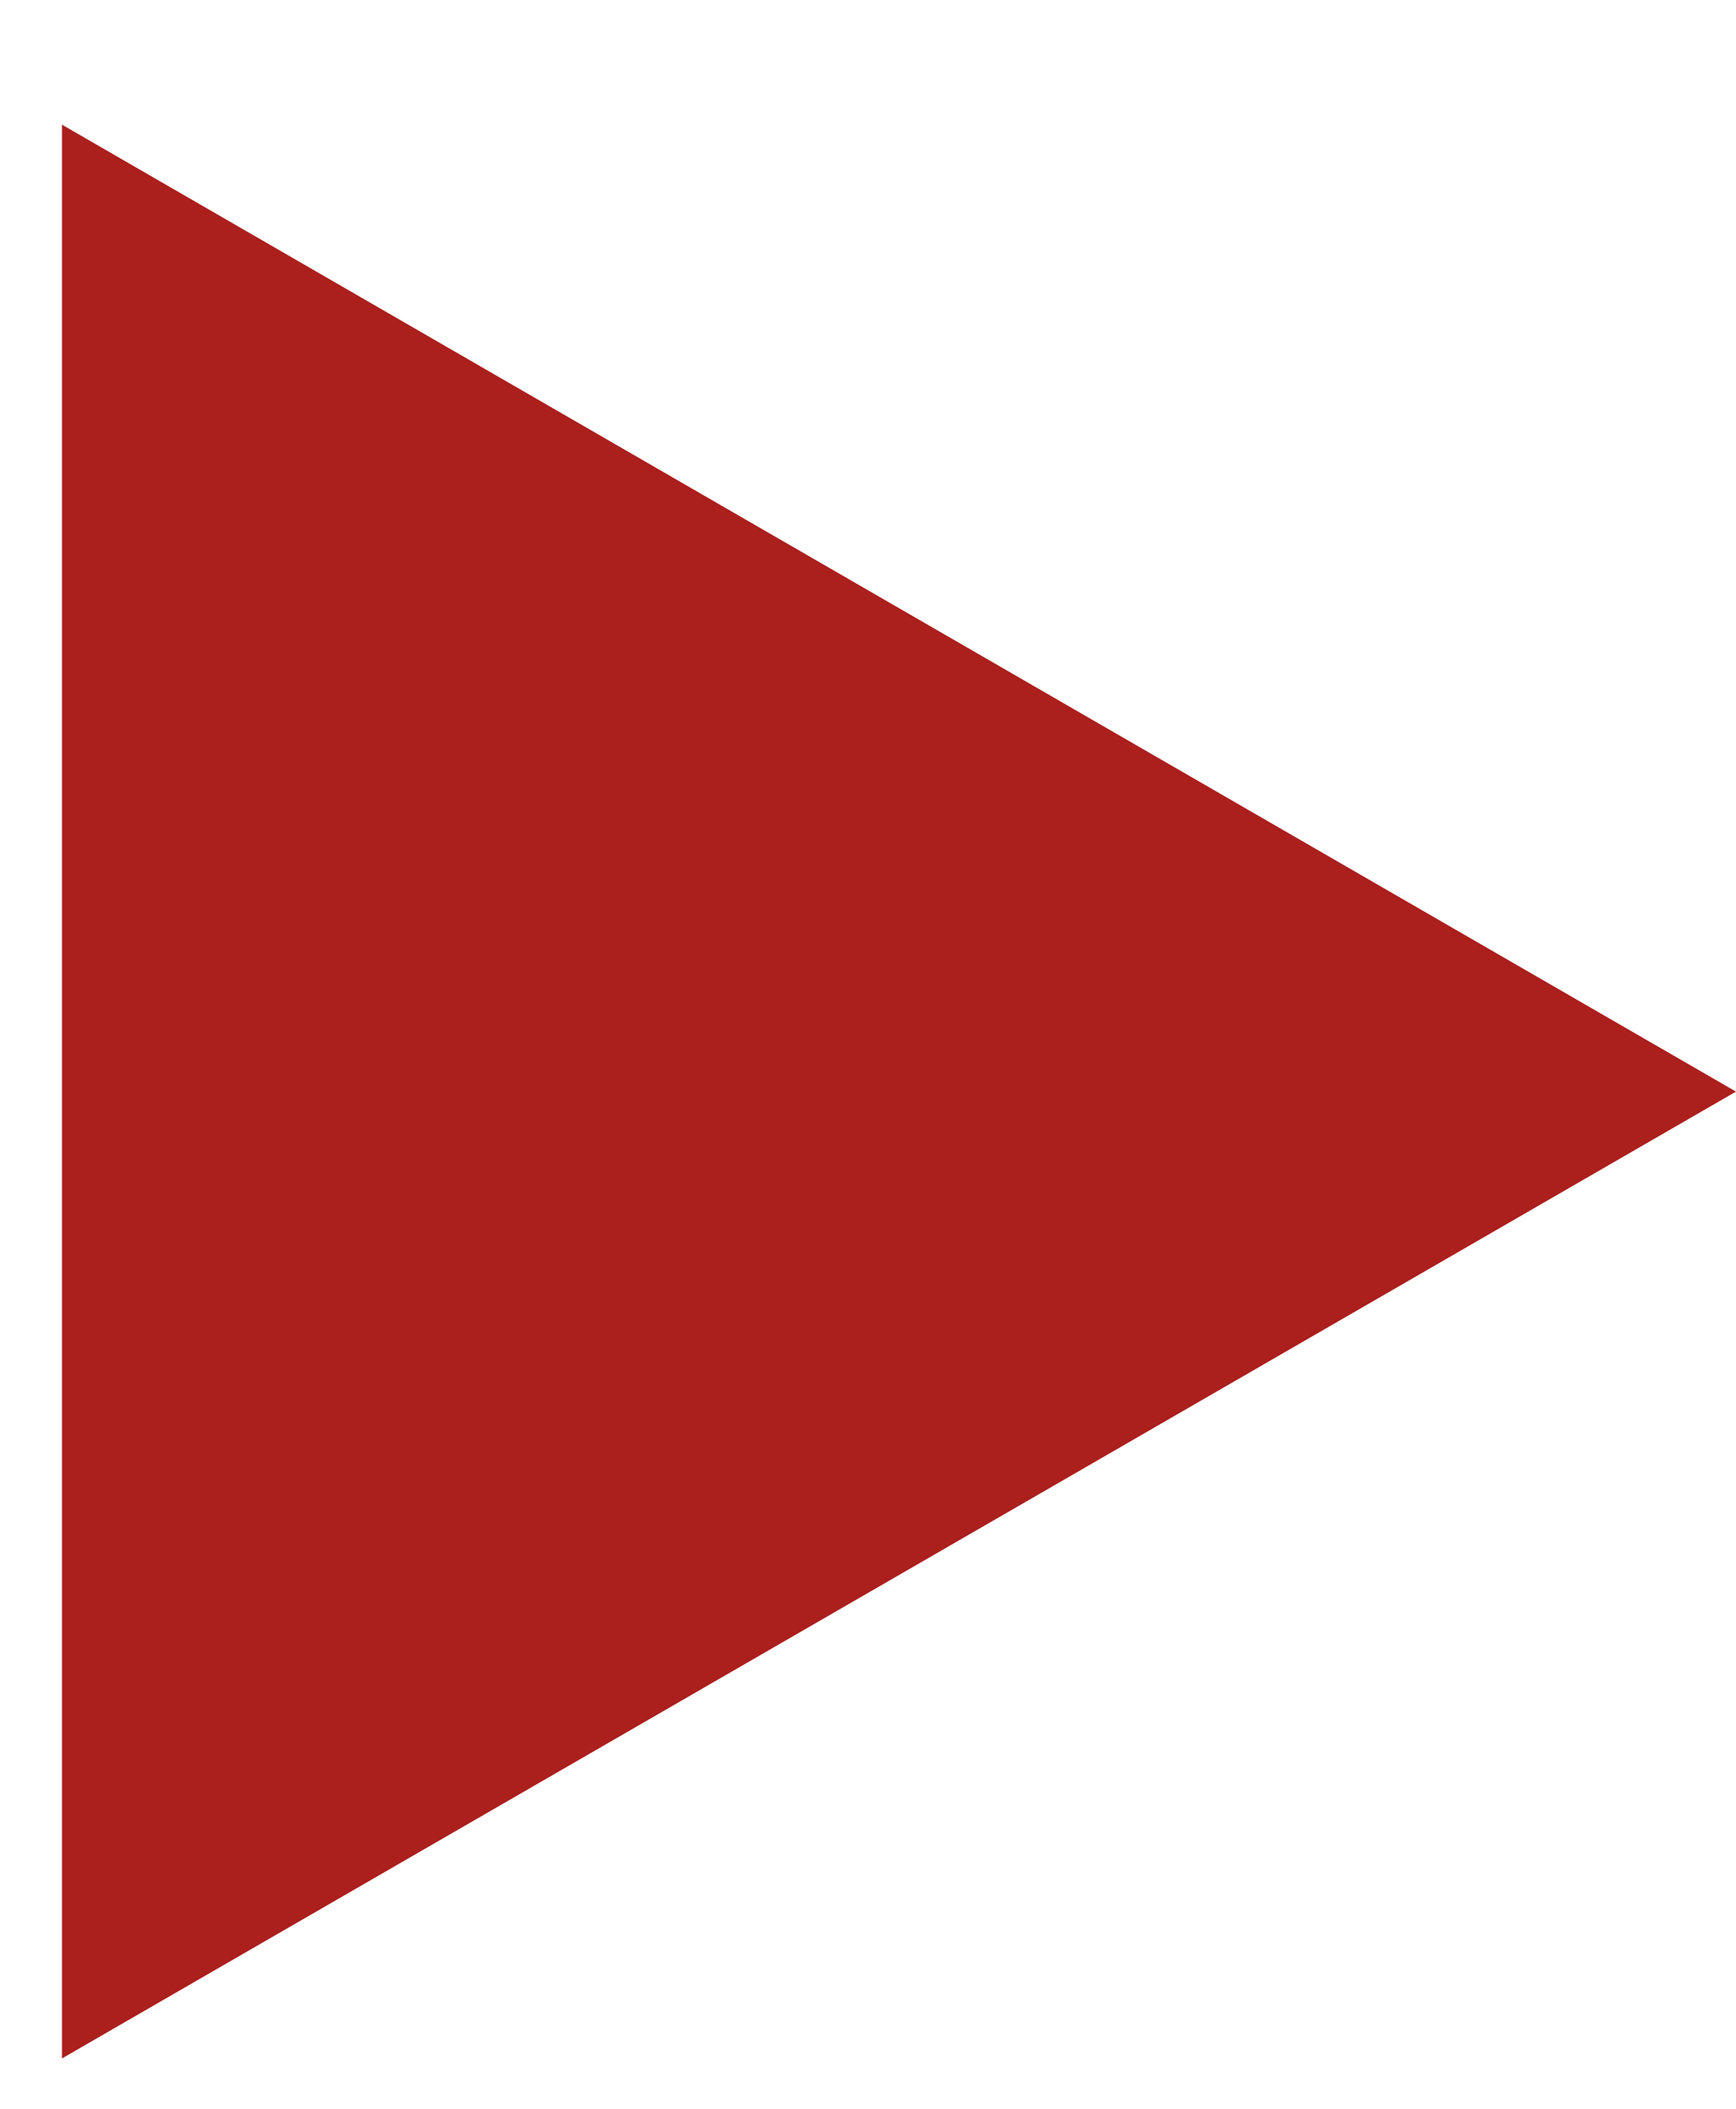 <?xml version="1.0" encoding="UTF-8"?> <svg xmlns="http://www.w3.org/2000/svg" width="14" height="17" viewBox="0 0 14 17" fill="none"><g clip-path="url(#clip0_1_1213)"><g clip-path="url(#clip1_1_1213)"><g clip-path="url(#clip2_1_1213)"><path d="M14 8.8L0.5 16.594L0.5 1.005L14 8.8Z" fill="#AB1F1D"></path></g></g></g><defs><clipPath id="clip0_1_1213"><rect width="14" height="16" fill="white" transform="translate(0 0.8)"></rect></clipPath><clipPath id="clip1_1_1213"><rect width="14" height="16" fill="white" transform="translate(0 0.8)"></rect></clipPath><clipPath id="clip2_1_1213"><rect width="14" height="16" fill="white" transform="translate(0 0.8)"></rect></clipPath></defs></svg> 